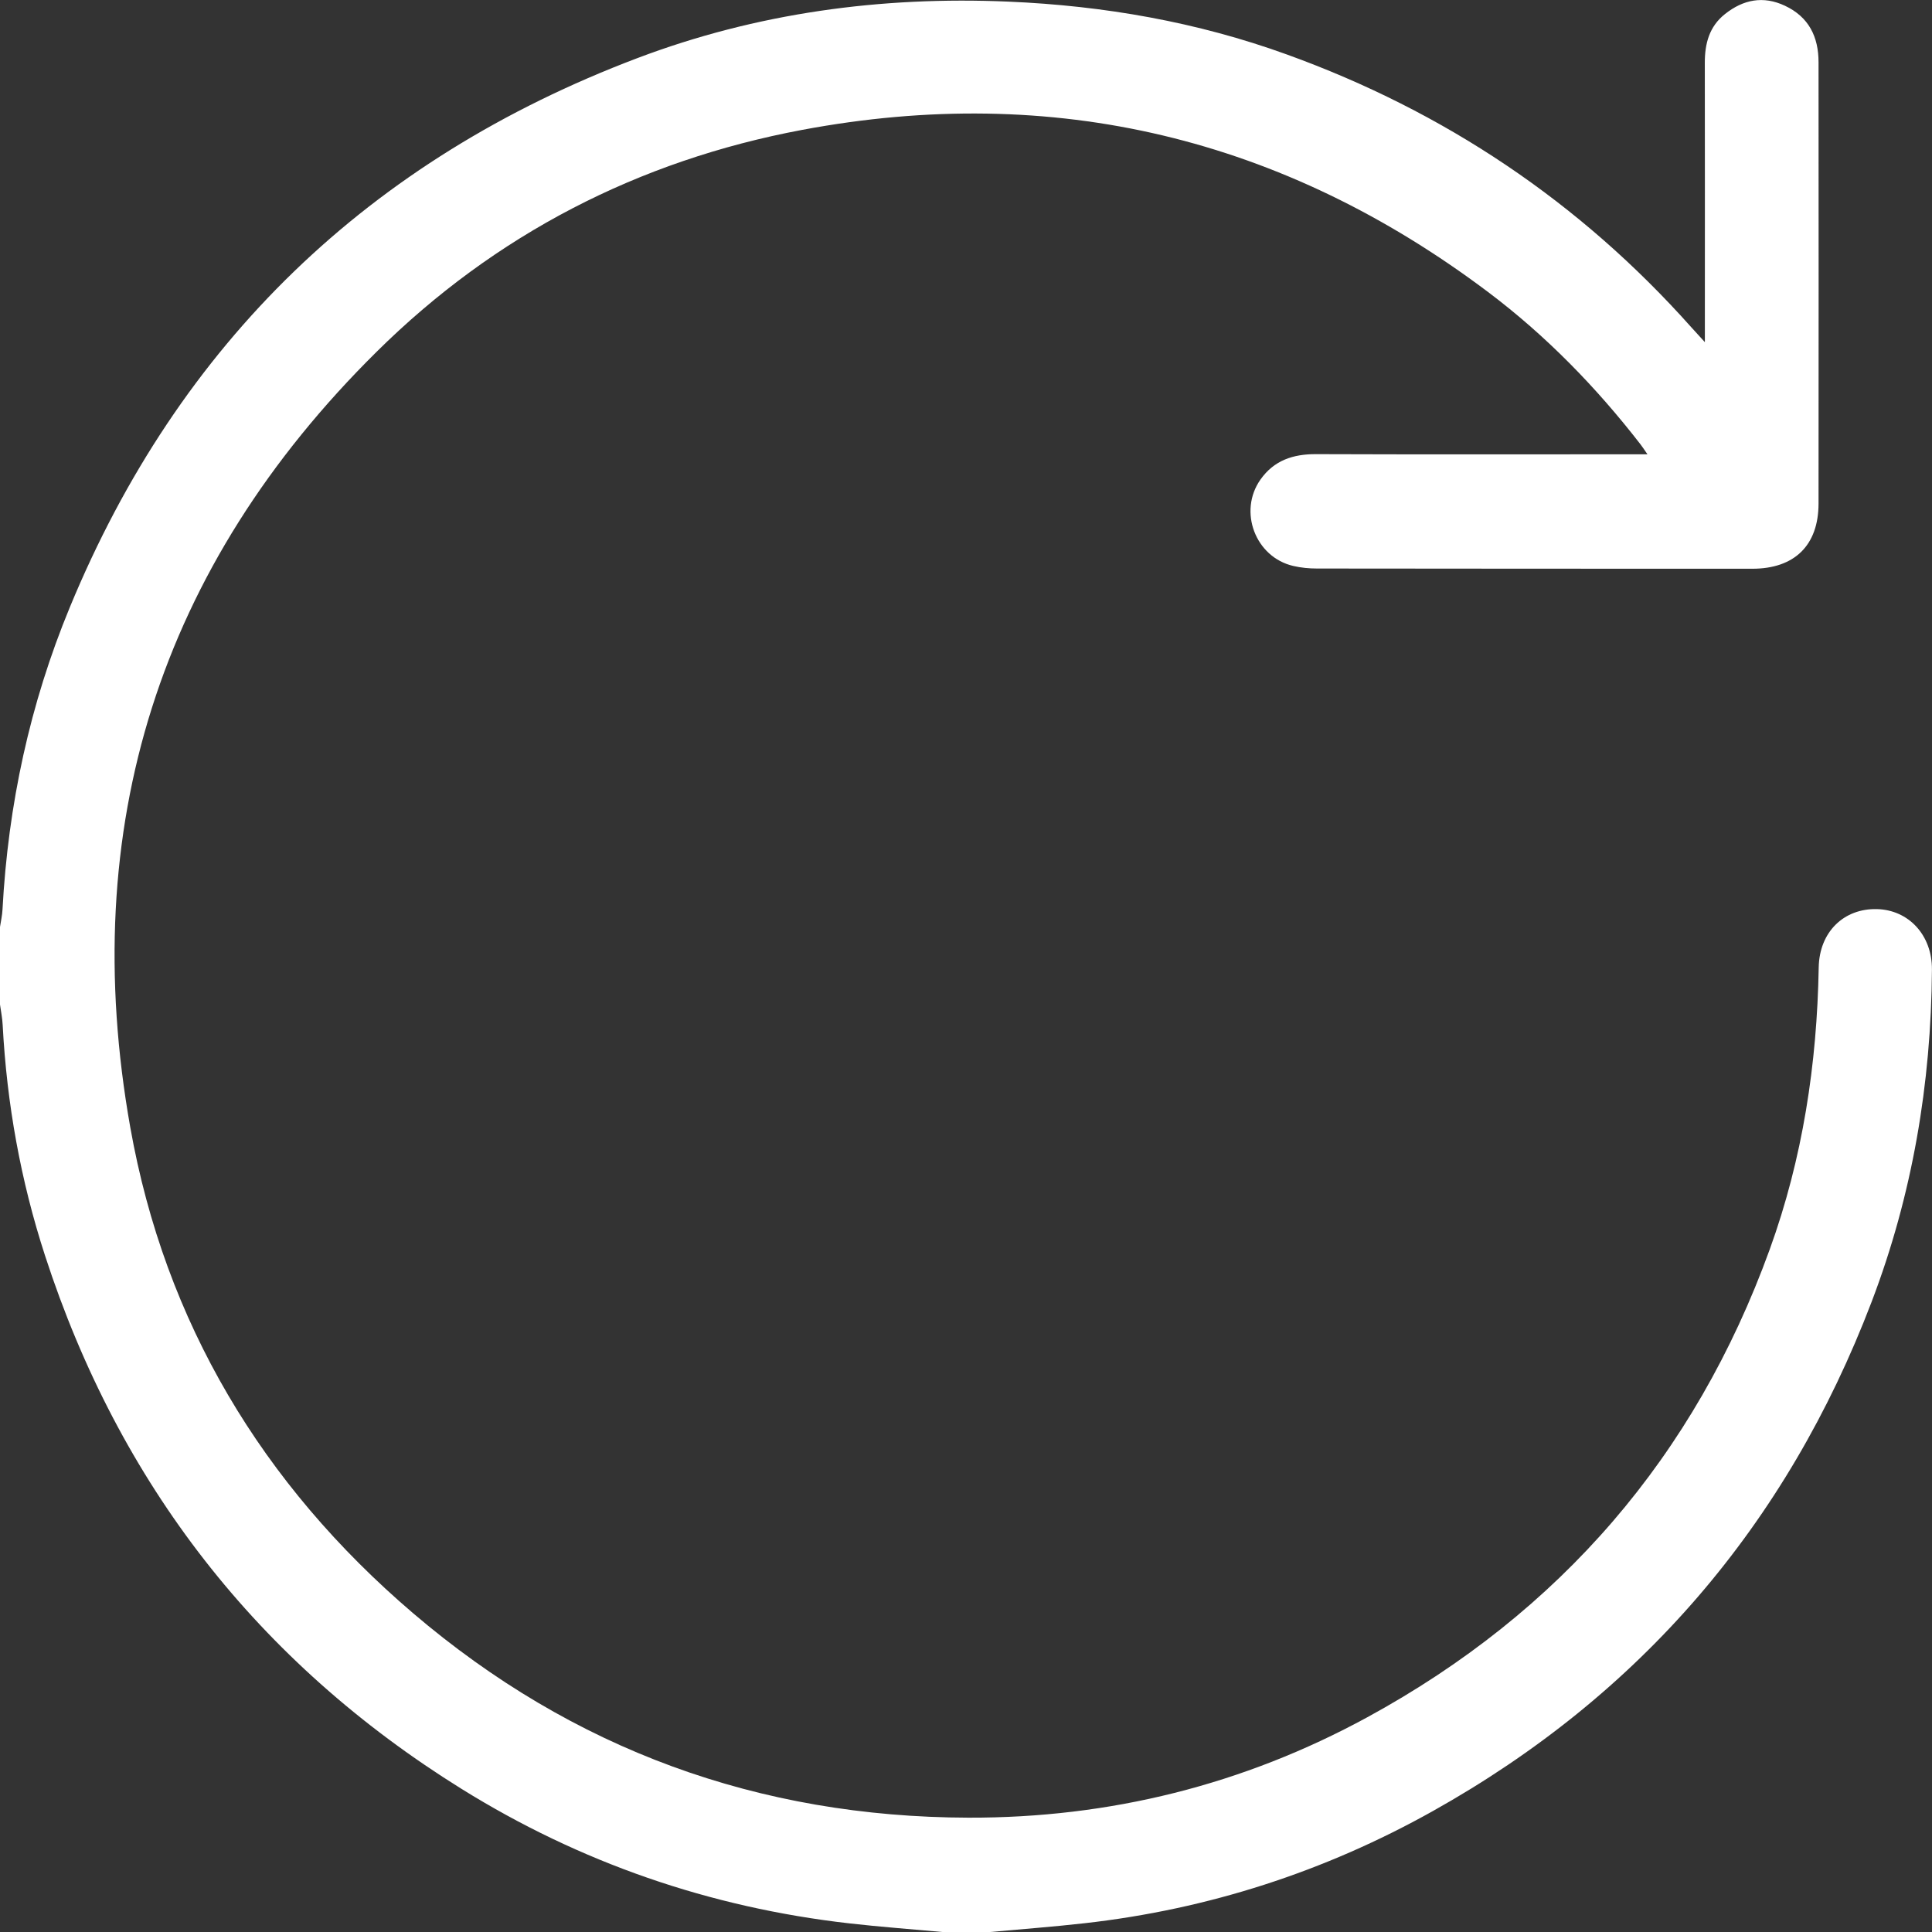 <?xml version="1.0" encoding="UTF-8"?>
<svg id="Layer_1" data-name="Layer 1" xmlns="http://www.w3.org/2000/svg" viewBox="0 0 355.05 355.05">
  <rect x="0" y="0" width="355.05" height="355.05" fill="#333333" stroke="none"/>
  <defs>
    <style>
      .cls-1 {
        fill: #fff;
        stroke-width: 0px;
      }
    </style>
  </defs>
  <path class="cls-1" d="M181.96,355.05c5.81-.53,11.63-.96,17.42-1.62,22.68-2.56,44.03-9.47,63.9-20.58,38.21-21.37,65.07-52.7,80.67-93.6,7.49-19.64,10.95-40.08,11.09-61.08.04-6.32-4.29-10.96-10.11-11.1-6.07-.15-10.58,4.18-10.7,10.72-.31,17.75-2.94,35.08-9,51.81-13.77,38.01-38.5,66.66-73.96,85.99-22.81,12.43-47.38,18.52-73.29,18.45-38.51-.1-72.71-12.52-102.07-37.58-27.71-23.66-45.6-53.46-51.97-89.29-9.79-55.15,5.34-103.01,45.26-142.51,21.78-21.56,48.12-35.14,78.21-40.79,46.3-8.68,88.4,1.47,126.05,29.79,10.63,8,19.87,17.48,28.02,28,.32.41.6.85,1.28,1.83-1.56,0-2.6,0-3.63,0-19.09,0-38.18.04-57.27-.03-4.21-.02-7.72,1.13-10.22,4.67-4.12,5.85-.94,14.27,6.04,15.88,1.41.33,2.89.47,4.34.47,26.67.03,53.34.04,80.01.04,7.75,0,12.16-4.3,12.17-11.97.03-27.04.01-54.07,0-81.11,0-4.69-1.79-8.33-6.19-10.39-3.99-1.87-7.65-1.13-11,1.53-2.9,2.29-3.72,5.45-3.71,9,.03,15.89.01,31.78.01,47.68,0,.98,0,1.96,0,3.62-1.11-1.22-1.81-1.97-2.49-2.73-20.52-23.04-45.4-39.68-74.34-50.14C220,4.04,202.89,1.05,185.34.3c-23.47-1.01-46.32,2.09-68.26,10.4C67.9,29.33,32.96,62.89,12.84,111.58,5.49,129.35,1.49,147.93.46,167.14.41,168.22.16,169.28,0,170.35v14.25c.17,1.25.43,2.49.49,3.75.76,14.47,3.31,28.64,7.79,42.41,13.62,41.91,39.1,74.69,76.51,97.97,21.83,13.58,45.66,21.81,71.26,24.73,5.7.65,11.43,1.07,17.15,1.59,2.92,0,5.85,0,8.77,0Z"/>
</svg>